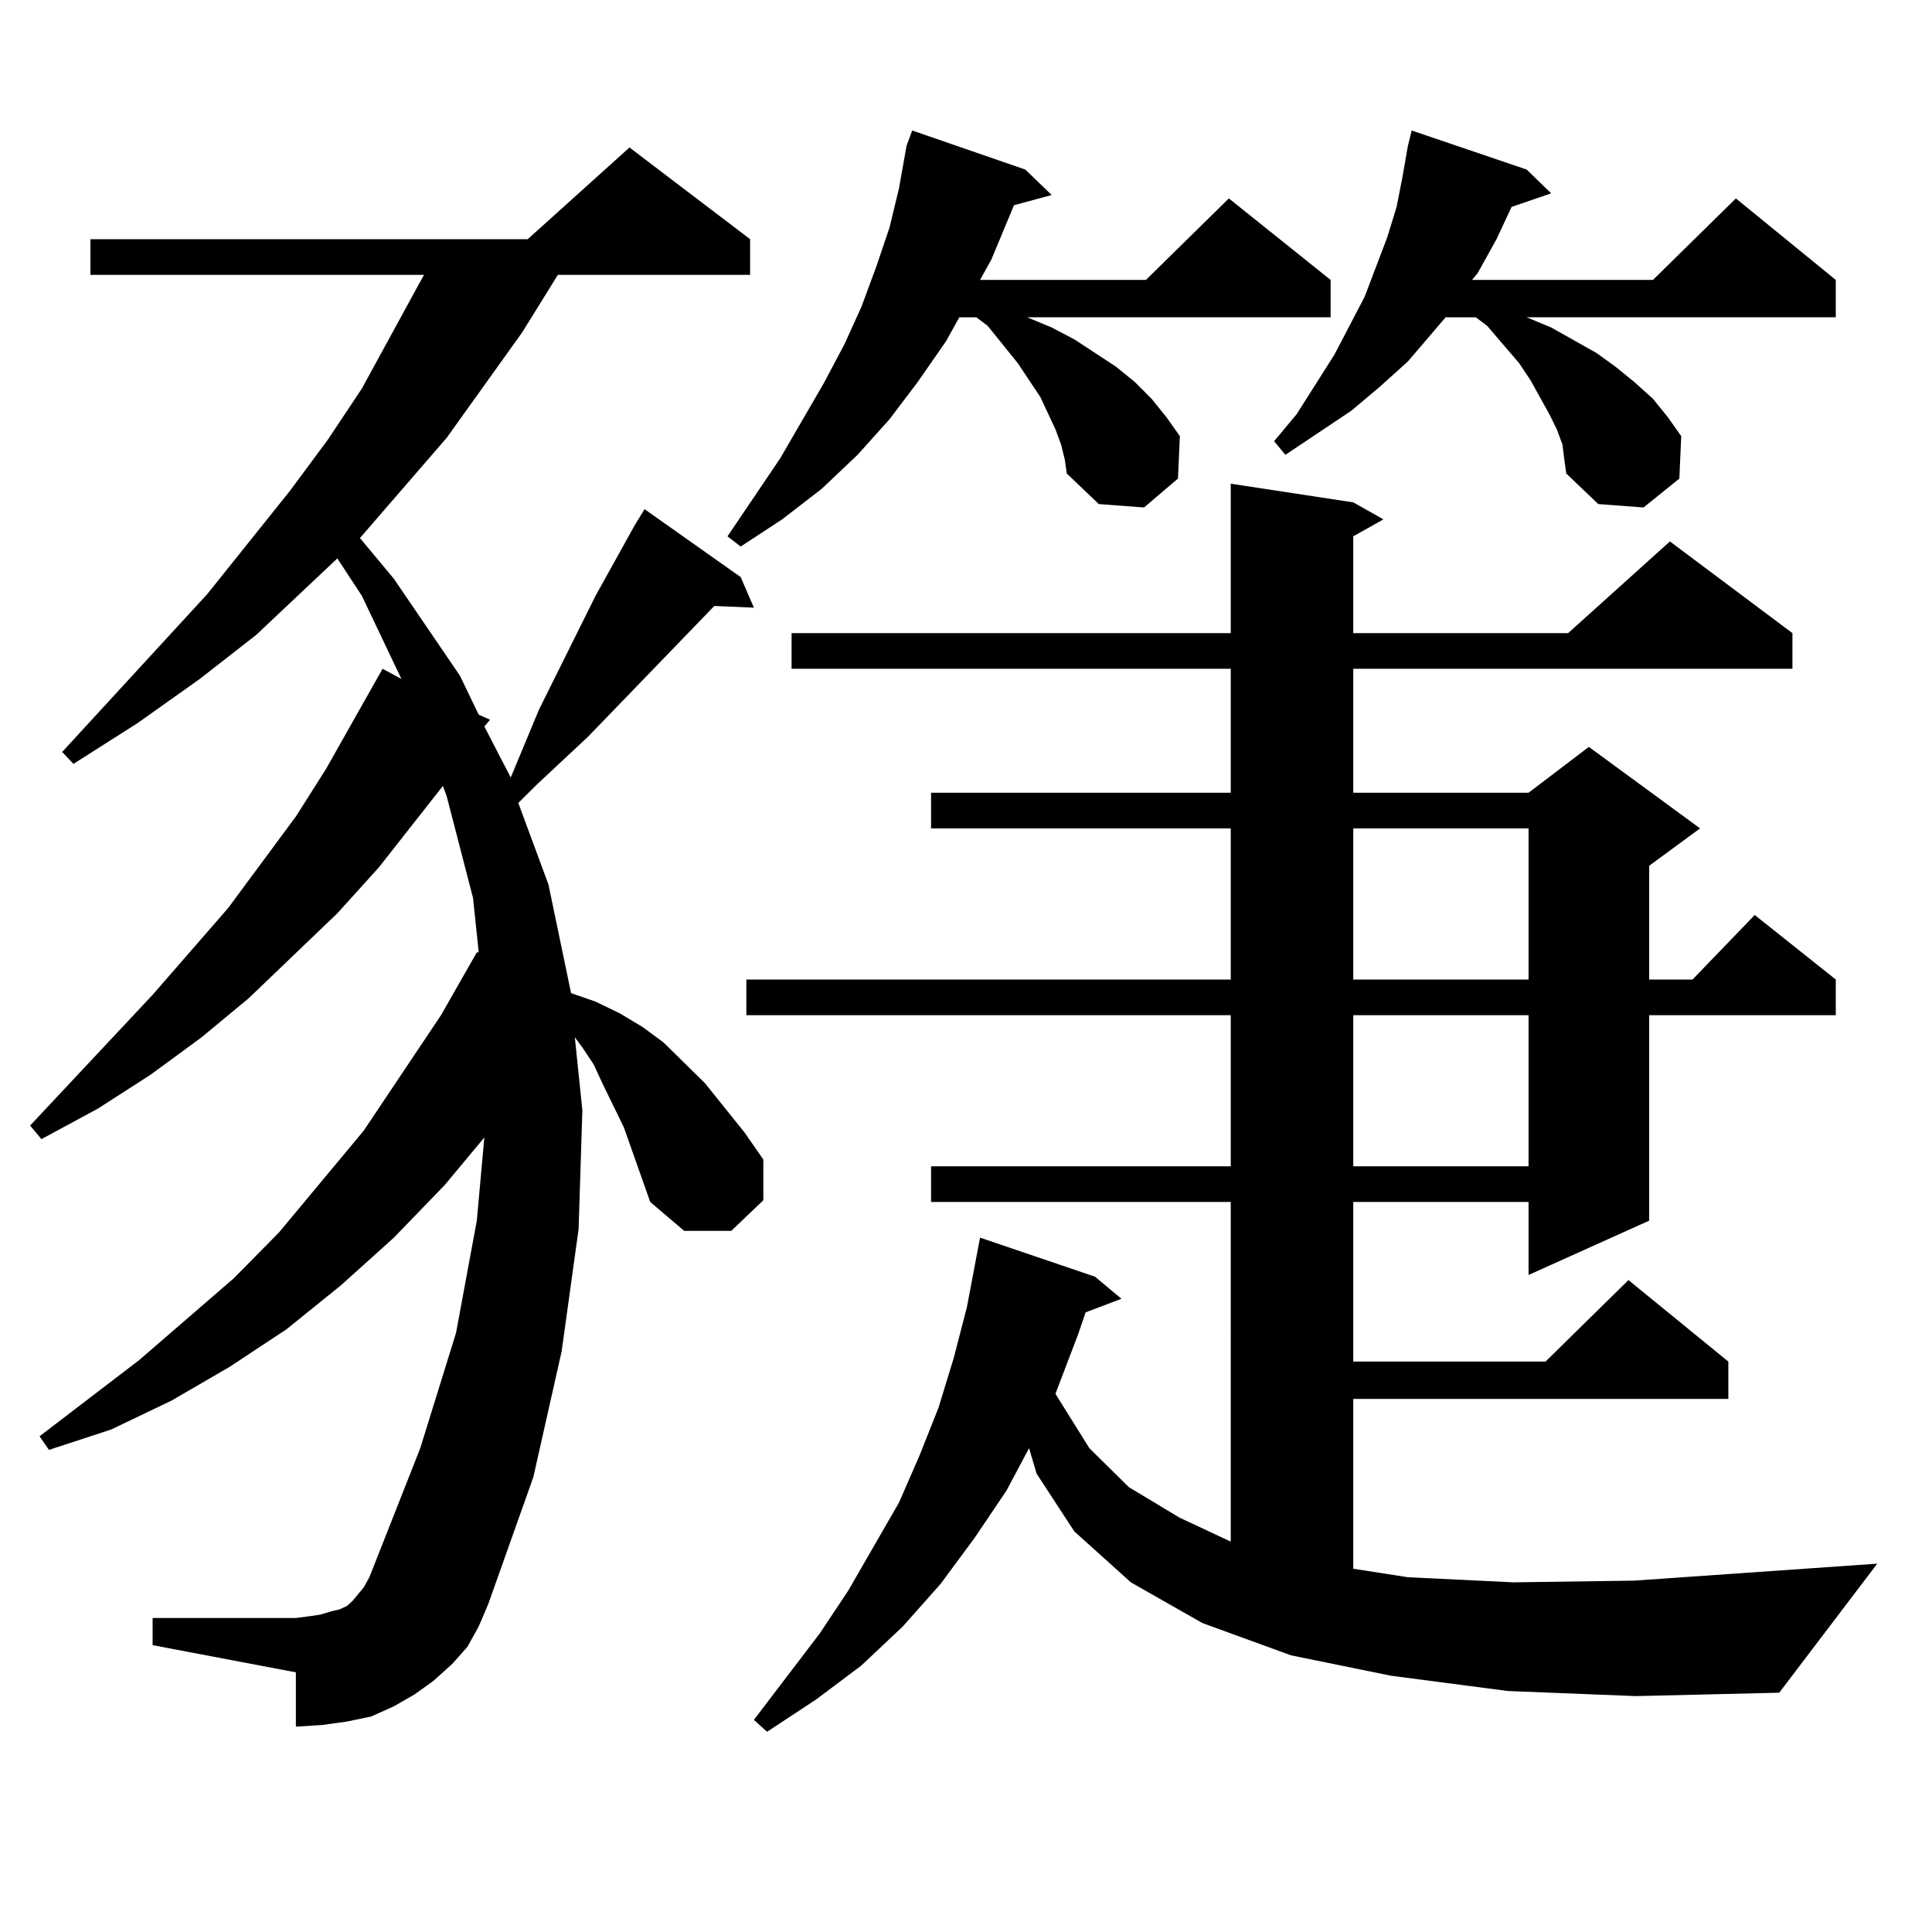 <?xml version="1.0" encoding="utf-8"?>
<!-- Generator: Adobe Illustrator 16.0.0, SVG Export Plug-In . SVG Version: 6.00 Build 0)  -->
<!DOCTYPE svg PUBLIC "-//W3C//DTD SVG 1.1//EN" "http://www.w3.org/Graphics/SVG/1.1/DTD/svg11.dtd">
<svg version="1.1" id="图层_1" xmlns="http://www.w3.org/2000/svg" xmlns:xlink="http://www.w3.org/1999/xlink" x="0px" y="0px"
	 width="1000px" height="1000px" viewBox="0 0 1000 1000" enable-background="new 0 0 1000 1000" xml:space="preserve">
<path d="M336.553,622.137l-13.658-38.672l-10.731-21.973l-4.878-10.547l-5.854-8.789l-3.902-5.273l3.902,37.793l-1.951,61.523
	l-8.78,63.281l-14.634,65.039l-23.414,65.918l-4.878,11.426l-5.854,10.547l-7.804,8.789l-9.756,8.789l-9.756,7.031l-10.731,6.152
	l-11.707,5.273l-12.683,2.637l-12.683,1.758l-13.658,0.879v-28.125l-74.145-14.063v-14.063h74.145l6.829-0.879l5.854-0.879
	l5.854-1.758l3.902-0.879l3.902-1.758l2.927-2.637l2.927-3.516l2.927-3.516l2.927-5.273l26.341-66.797l18.536-59.766l10.731-58.008
	l3.902-43.066l-20.487,24.609l-26.341,27.246l-27.316,24.609l-28.292,22.852l-29.268,19.336l-30.243,17.578L57.536,739.91
	l-32.194,10.547l-4.878-7.031l51.706-39.551l48.779-42.188l23.414-23.73l43.901-52.734l39.999-59.766l18.536-32.52h0.976
	l-2.927-28.125l-13.658-52.734l-1.951-5.273l-33.17,42.188l-21.463,23.73l-45.853,43.945l-24.39,20.215l-26.341,19.336
	l-27.316,17.578l-29.268,15.82l-5.854-7.031l63.413-67.676l39.023-44.824l35.121-47.461l15.609-24.609l29.268-51.855l9.756,5.273
	l-20.487-43.066l-12.683-19.336l-41.95,39.551l-29.268,22.852l-32.194,22.852l-33.17,21.094l-5.854-6.152l75.12-81.738
	l42.926-53.613l19.512-26.367l17.561-26.367l29.268-53.613l2.927-5.273H46.804v-18.457H273.14l52.682-47.461l62.438,47.461v18.457
	h-99.51l-18.536,29.883l-39.023,54.492l-44.877,51.855l17.561,21.094l34.145,50.098l9.756,20.215l5.854,2.637l-2.927,3.516
	l13.658,26.367l14.634-35.156l29.268-58.887l20.487-36.914l4.878-7.91l49.755,35.156l6.829,15.82l-20.487-0.879l-65.364,67.676
	l-26.341,24.609l-9.756,9.668l15.609,42.188l11.707,56.25l12.683,4.395l12.683,6.152l11.707,7.031l10.731,7.91l21.463,21.094
	l20.487,25.488l9.756,14.063v21.094l-16.585,15.82h-24.39L336.553,622.137z M549.23,230.145l-2.927-7.91l-7.805-16.699
	l-11.707-17.578l-15.609-19.336l-5.854-4.395h-8.78l-6.829,12.305l-14.634,21.094l-14.634,19.336l-16.585,18.457l-18.536,17.578
	l-20.487,15.82l-21.463,14.063l-6.829-5.273l27.316-40.43l22.438-38.672l10.731-20.215l8.78-19.336l7.805-21.094l6.829-20.215
	l4.878-20.215l3.902-21.973l2.927-7.91l58.535,20.215l13.658,13.184l-19.512,5.273l-11.707,28.125l-5.854,10.547h85.852
	l42.926-42.188l52.682,42.188v19.336H531.67l12.683,5.273l11.707,6.152l10.731,7.031l10.731,7.031l9.756,7.91l8.78,8.789
	l7.805,9.668l6.829,9.668l-0.976,21.973l-17.561,14.941l-23.414-1.758l-16.585-15.82l-0.976-7.031L549.23,230.145z M780.444,875.262
	l-60.486-7.91l-51.706-10.547l-45.853-16.699l-37.072-21.094l-29.268-26.367l-19.512-29.883l-3.902-13.184l-11.707,21.973
	l-16.585,24.609l-17.561,23.73l-19.512,21.973l-21.463,20.215l-23.414,17.578l-25.365,16.699l-6.829-6.152l34.146-44.824
	l14.634-21.973l26.341-45.703l10.731-24.609l9.756-24.609l7.805-25.488l6.829-26.367l6.829-36.035l59.511,20.215l13.658,11.426
	l-18.536,7.031l-3.902,11.426l-10.731,28.125l-0.976,2.637l17.561,28.125l20.487,20.215l26.341,15.82l26.341,12.305V622.137H481.915
	V603.68h155.118v-78.223H386.308V507h250.726v-78.223H481.915V410.32h155.118v-64.16H409.722v-18.457h227.312v-77.344l63.413,9.668
	l15.609,8.789l-15.609,8.789v50.098h111.217l52.682-47.461l63.413,47.461v18.457H700.446v64.16h90.729l31.219-23.73l57.56,42.188
	l-26.341,19.336V507h22.438l32.194-33.398L950.196,507v18.457h-96.583v106.348l-62.438,28.125v-37.793h-90.729v82.617h99.51
	l42.926-42.188l51.706,42.188v19.336H700.446v87.891l28.292,4.395l54.633,2.637l62.438-0.879l125.851-8.789l-50.73,66.797
	l-74.145,1.758L780.444,875.262z M808.736,230.145l-2.927-7.91l-3.902-7.91l-9.756-17.578l-5.854-8.789l-16.585-19.336l-5.854-4.395
	H748.25l-19.512,22.852l-14.634,13.184l-14.634,12.305l-34.146,22.852l-5.854-7.031l11.707-14.063l19.512-30.762l7.805-14.941
	l7.805-14.941l11.707-30.762l4.878-15.82l2.927-14.941l2.927-16.699l1.951-7.91L790.2,87.762l12.683,12.305l-20.487,7.031
	l-7.805,16.699l-9.756,17.578l-2.927,3.516h93.656l42.926-42.188l51.706,42.188v19.336H790.2l12.683,5.273l23.414,13.184
	l9.756,7.031l9.756,7.91l9.756,8.789l7.805,9.668l6.829,9.668l-0.976,21.973l-18.536,14.941l-23.414-1.758l-16.585-15.82
	l-0.976-7.031L808.736,230.145z M700.446,428.777V507h90.729v-78.223H700.446z M700.446,525.457v78.223h90.729v-78.223H700.446z"/>
</svg>
